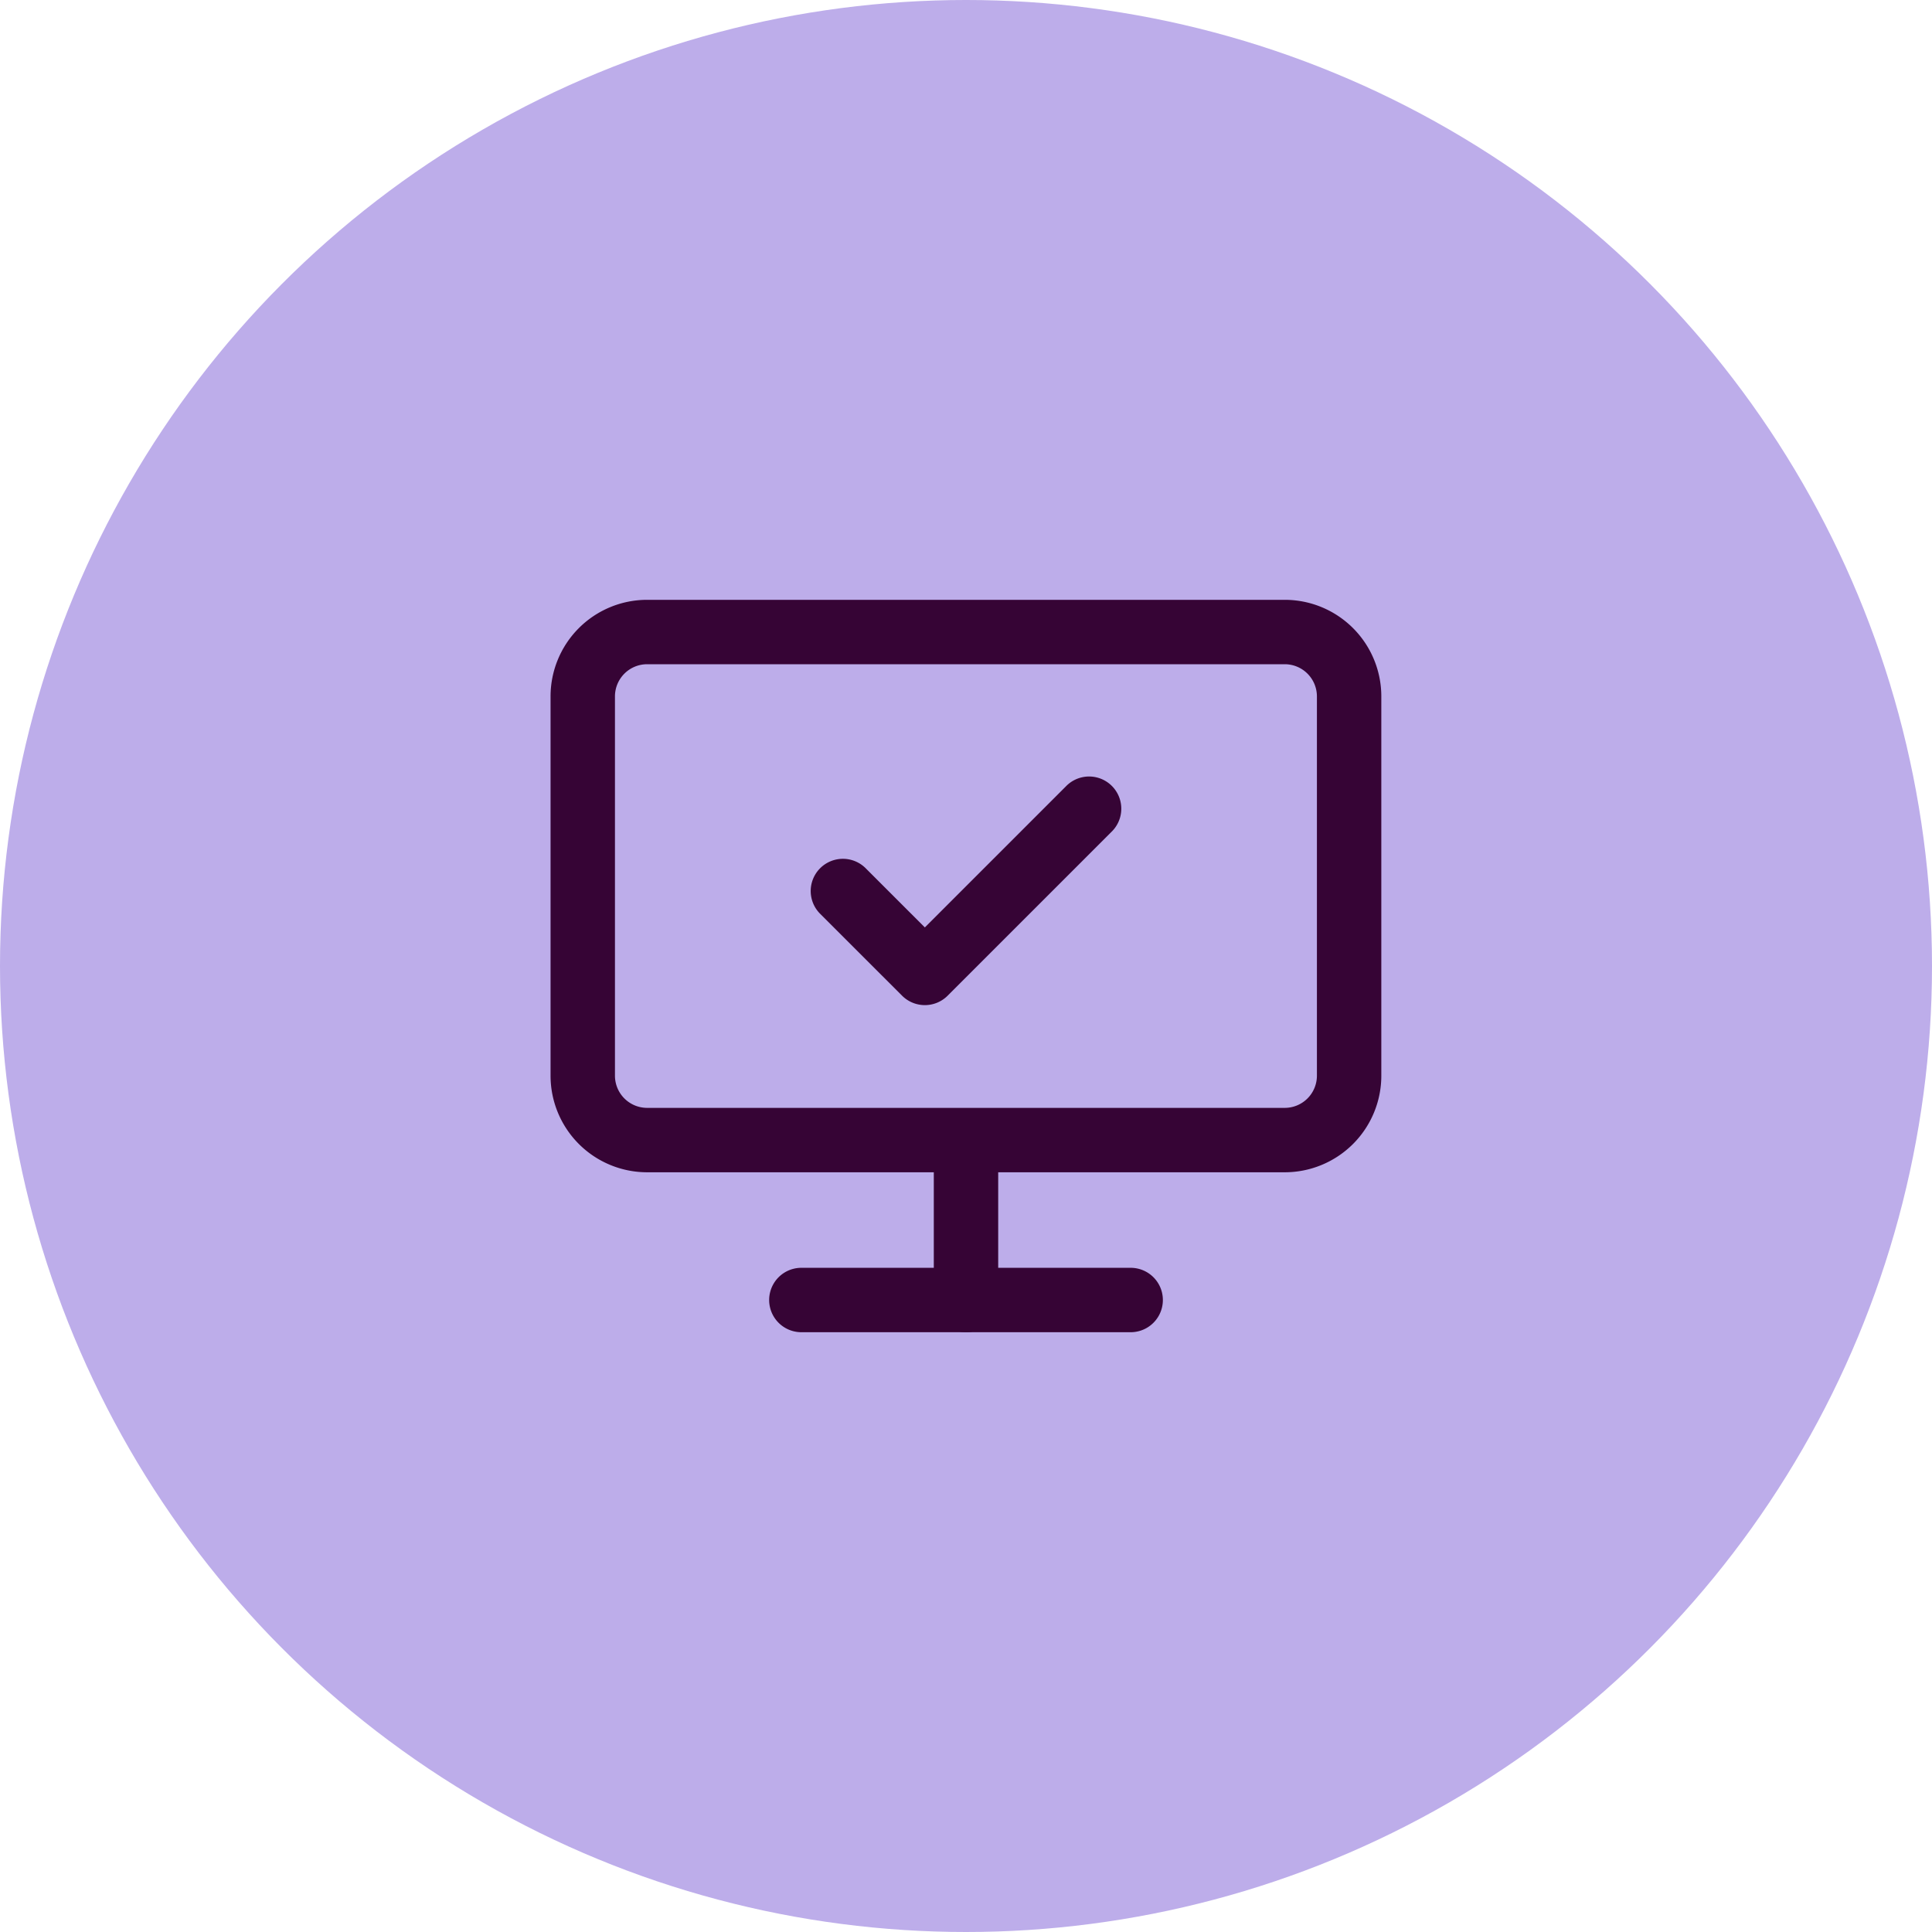 <?xml version="1.0" encoding="UTF-8"?>
<svg xmlns="http://www.w3.org/2000/svg" xmlns:xlink="http://www.w3.org/1999/xlink" width="60" height="60" viewBox="0 0 60 60"><defs/><g id="Icon-gestion-faciliter"><circle id="Ellipse_376" cx="30" cy="30" r="30" fill="#bdadea"/><g id="Groupe_8573" transform="translate(16.539 16.281)"><path id="Tracé_8667" d="M11.557,14.113a1,1,0,0,1-.707-.293L8.293,11.264A1,1,0,0,1,9.707,9.85l1.85,1.85,4.406-4.406a1,1,0,0,1,1.414,1.414l-5.113,5.113A1,1,0,0,1,11.557,14.113Z" transform="translate(0.626 0.821)" fill="#360435"/><path id="Rectangle_8080" d="M2-1H21.8a3,3,0,0,1,3,3V13.778a3,3,0,0,1-3,3H2a3,3,0,0,1-3-3V2A3,3,0,0,1,2-1ZM21.8,14.778a1,1,0,0,0,1-1V2a1,1,0,0,0-1-1H2A1,1,0,0,0,1,2V13.778a1,1,0,0,0,1,1Z" transform="translate(1.559 3.347)" fill="#360435"/><path id="Tracé_8668" d="M12,22.728a1,1,0,0,1-1-1V17a1,1,0,0,1,2,0v4.728A1,1,0,0,1,12,22.728Z" transform="translate(1.461 2.365)" fill="#360435"/><path id="Tracé_8669" d="M18.227,22H8a1,1,0,0,1,0-2H18.227a1,1,0,0,1,0,2Z" transform="translate(0.348 3.092)" fill="#360435"/></g></g></svg>
